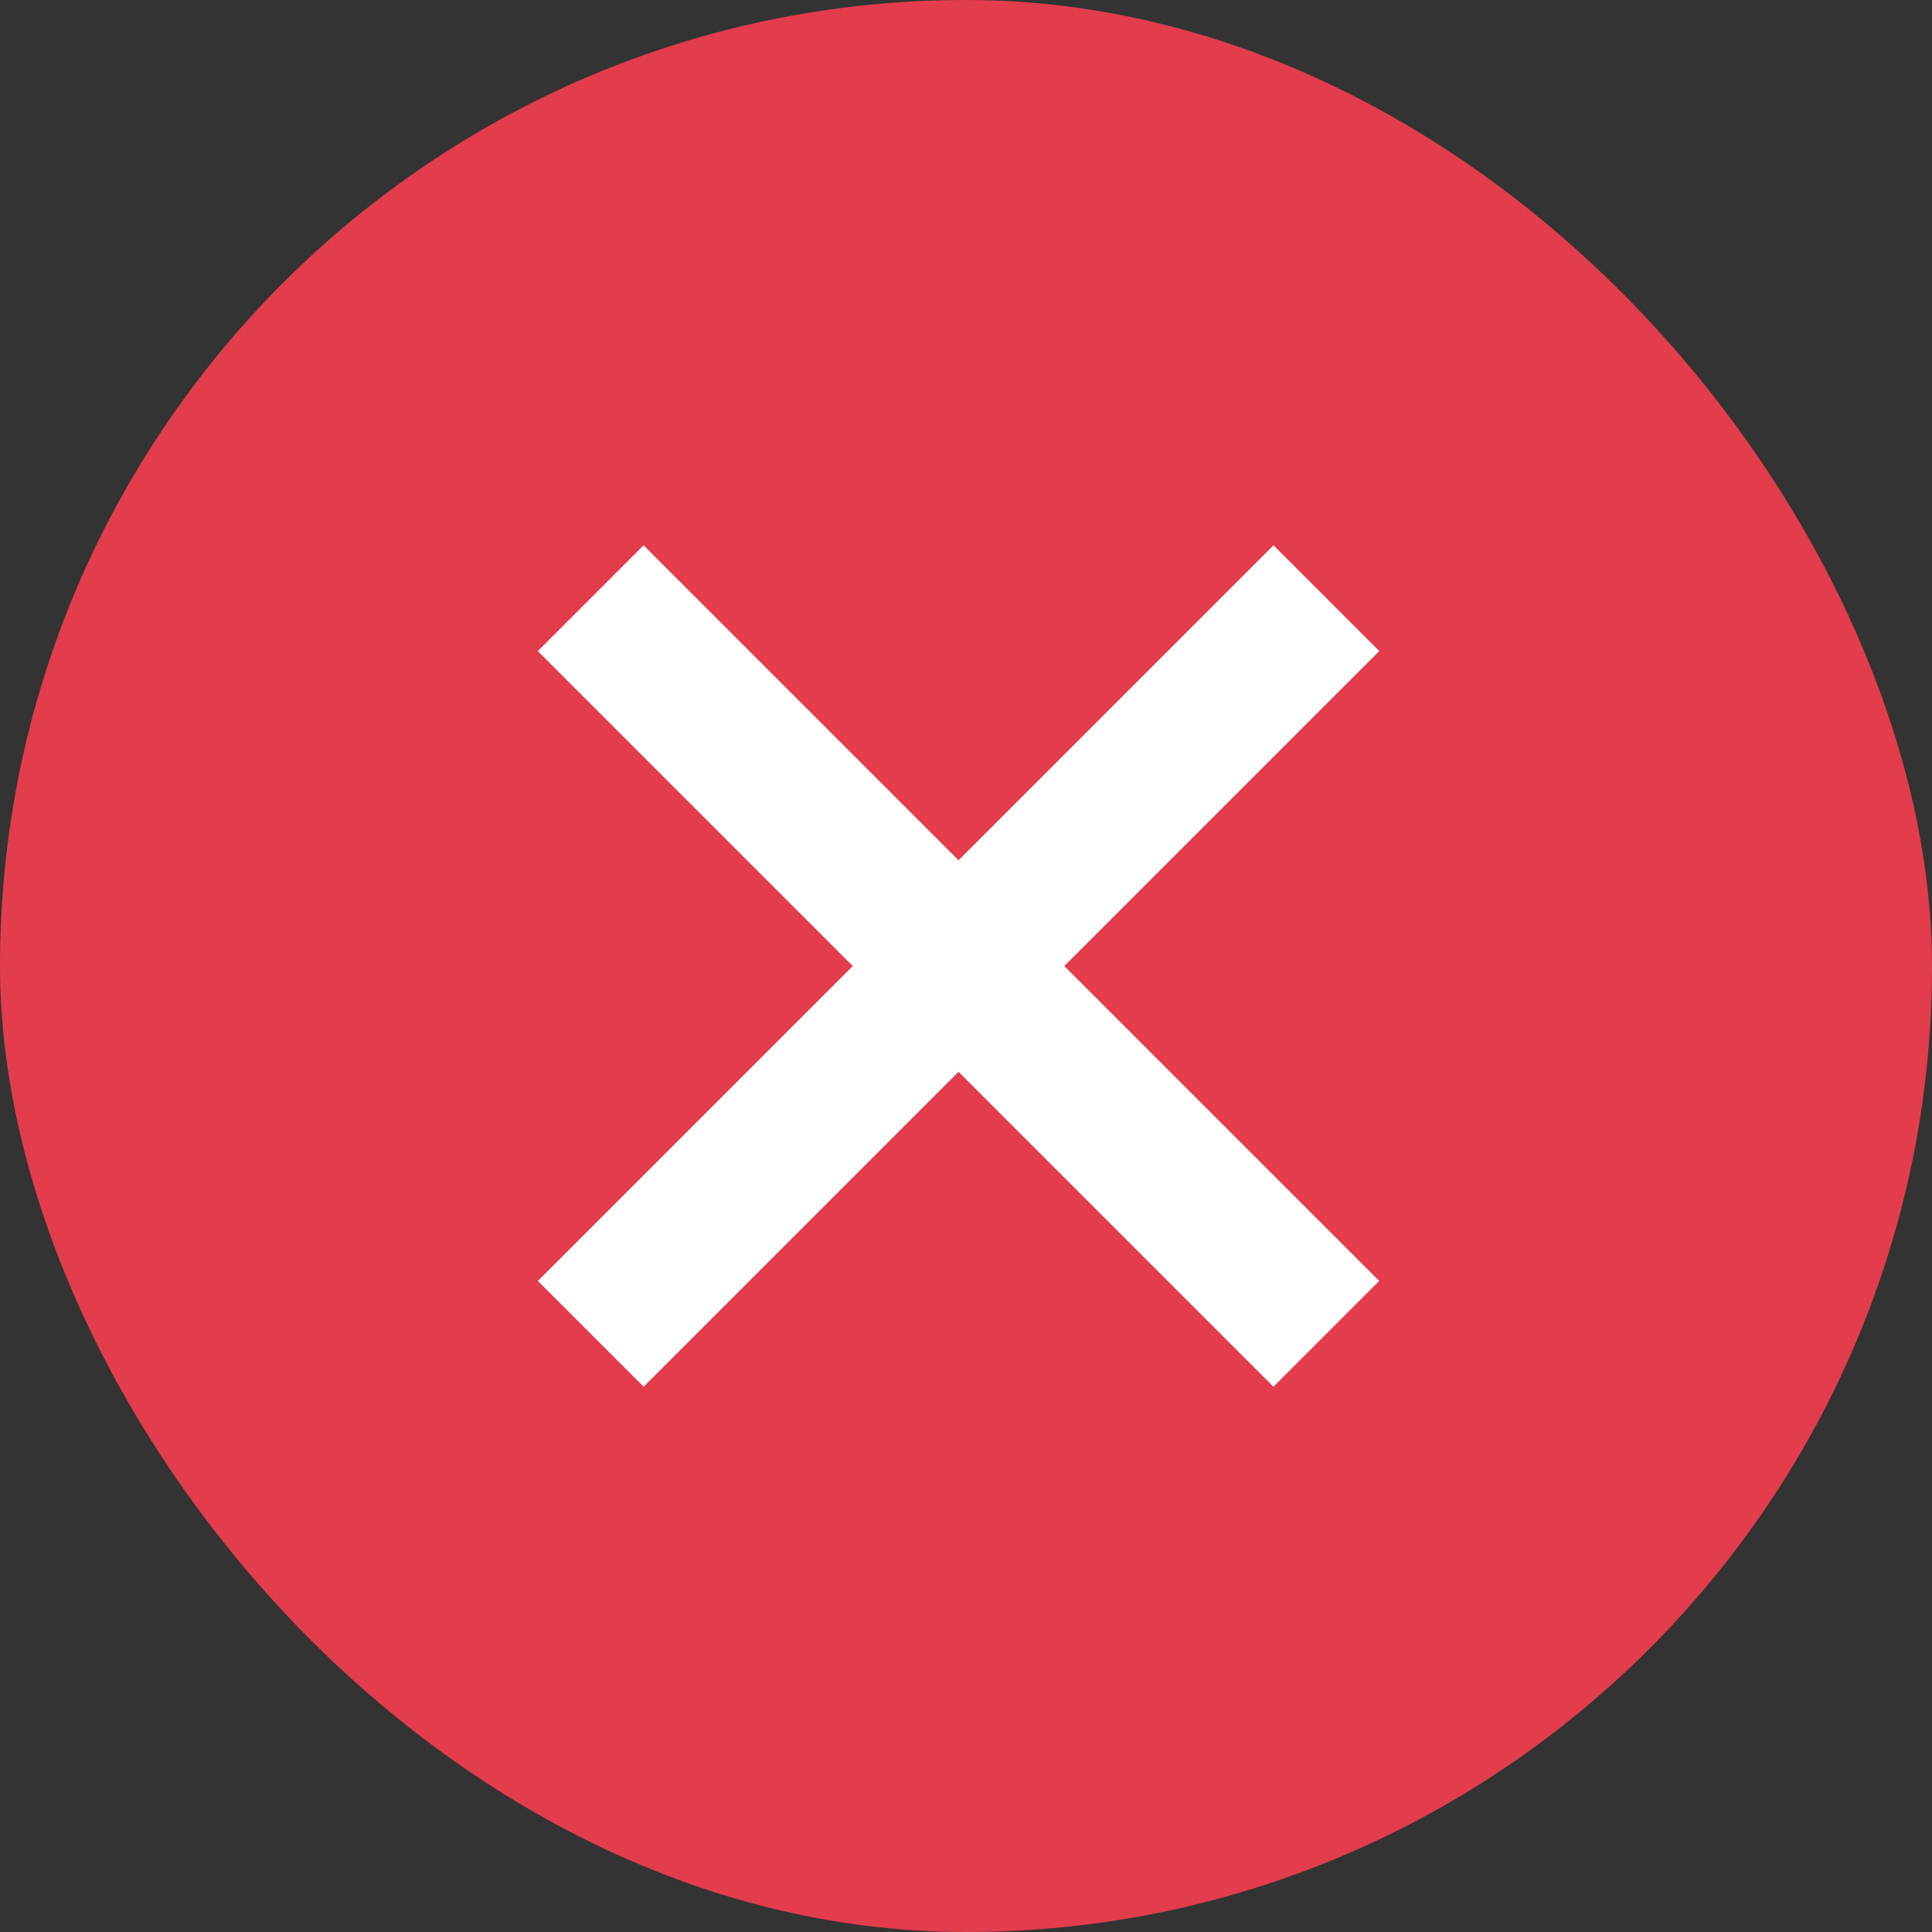 <svg width="24" height="24" viewBox="0 0 24 24" fill="none" xmlns="http://www.w3.org/2000/svg">
<rect x="0" y="0" width="24" height="24" fill="#333333" stroke="none"/>
<rect width="24" height="24" rx="12" fill="#E33C4C"/>
<rect x="15.819" y="17.226" width="12.923" height="1.858" transform="rotate(-135 15.819 17.226)" fill="white"/>
<rect x="6.682" y="15.912" width="12.923" height="1.858" transform="rotate(-45 6.682 15.912)" fill="white"/>
</svg>
